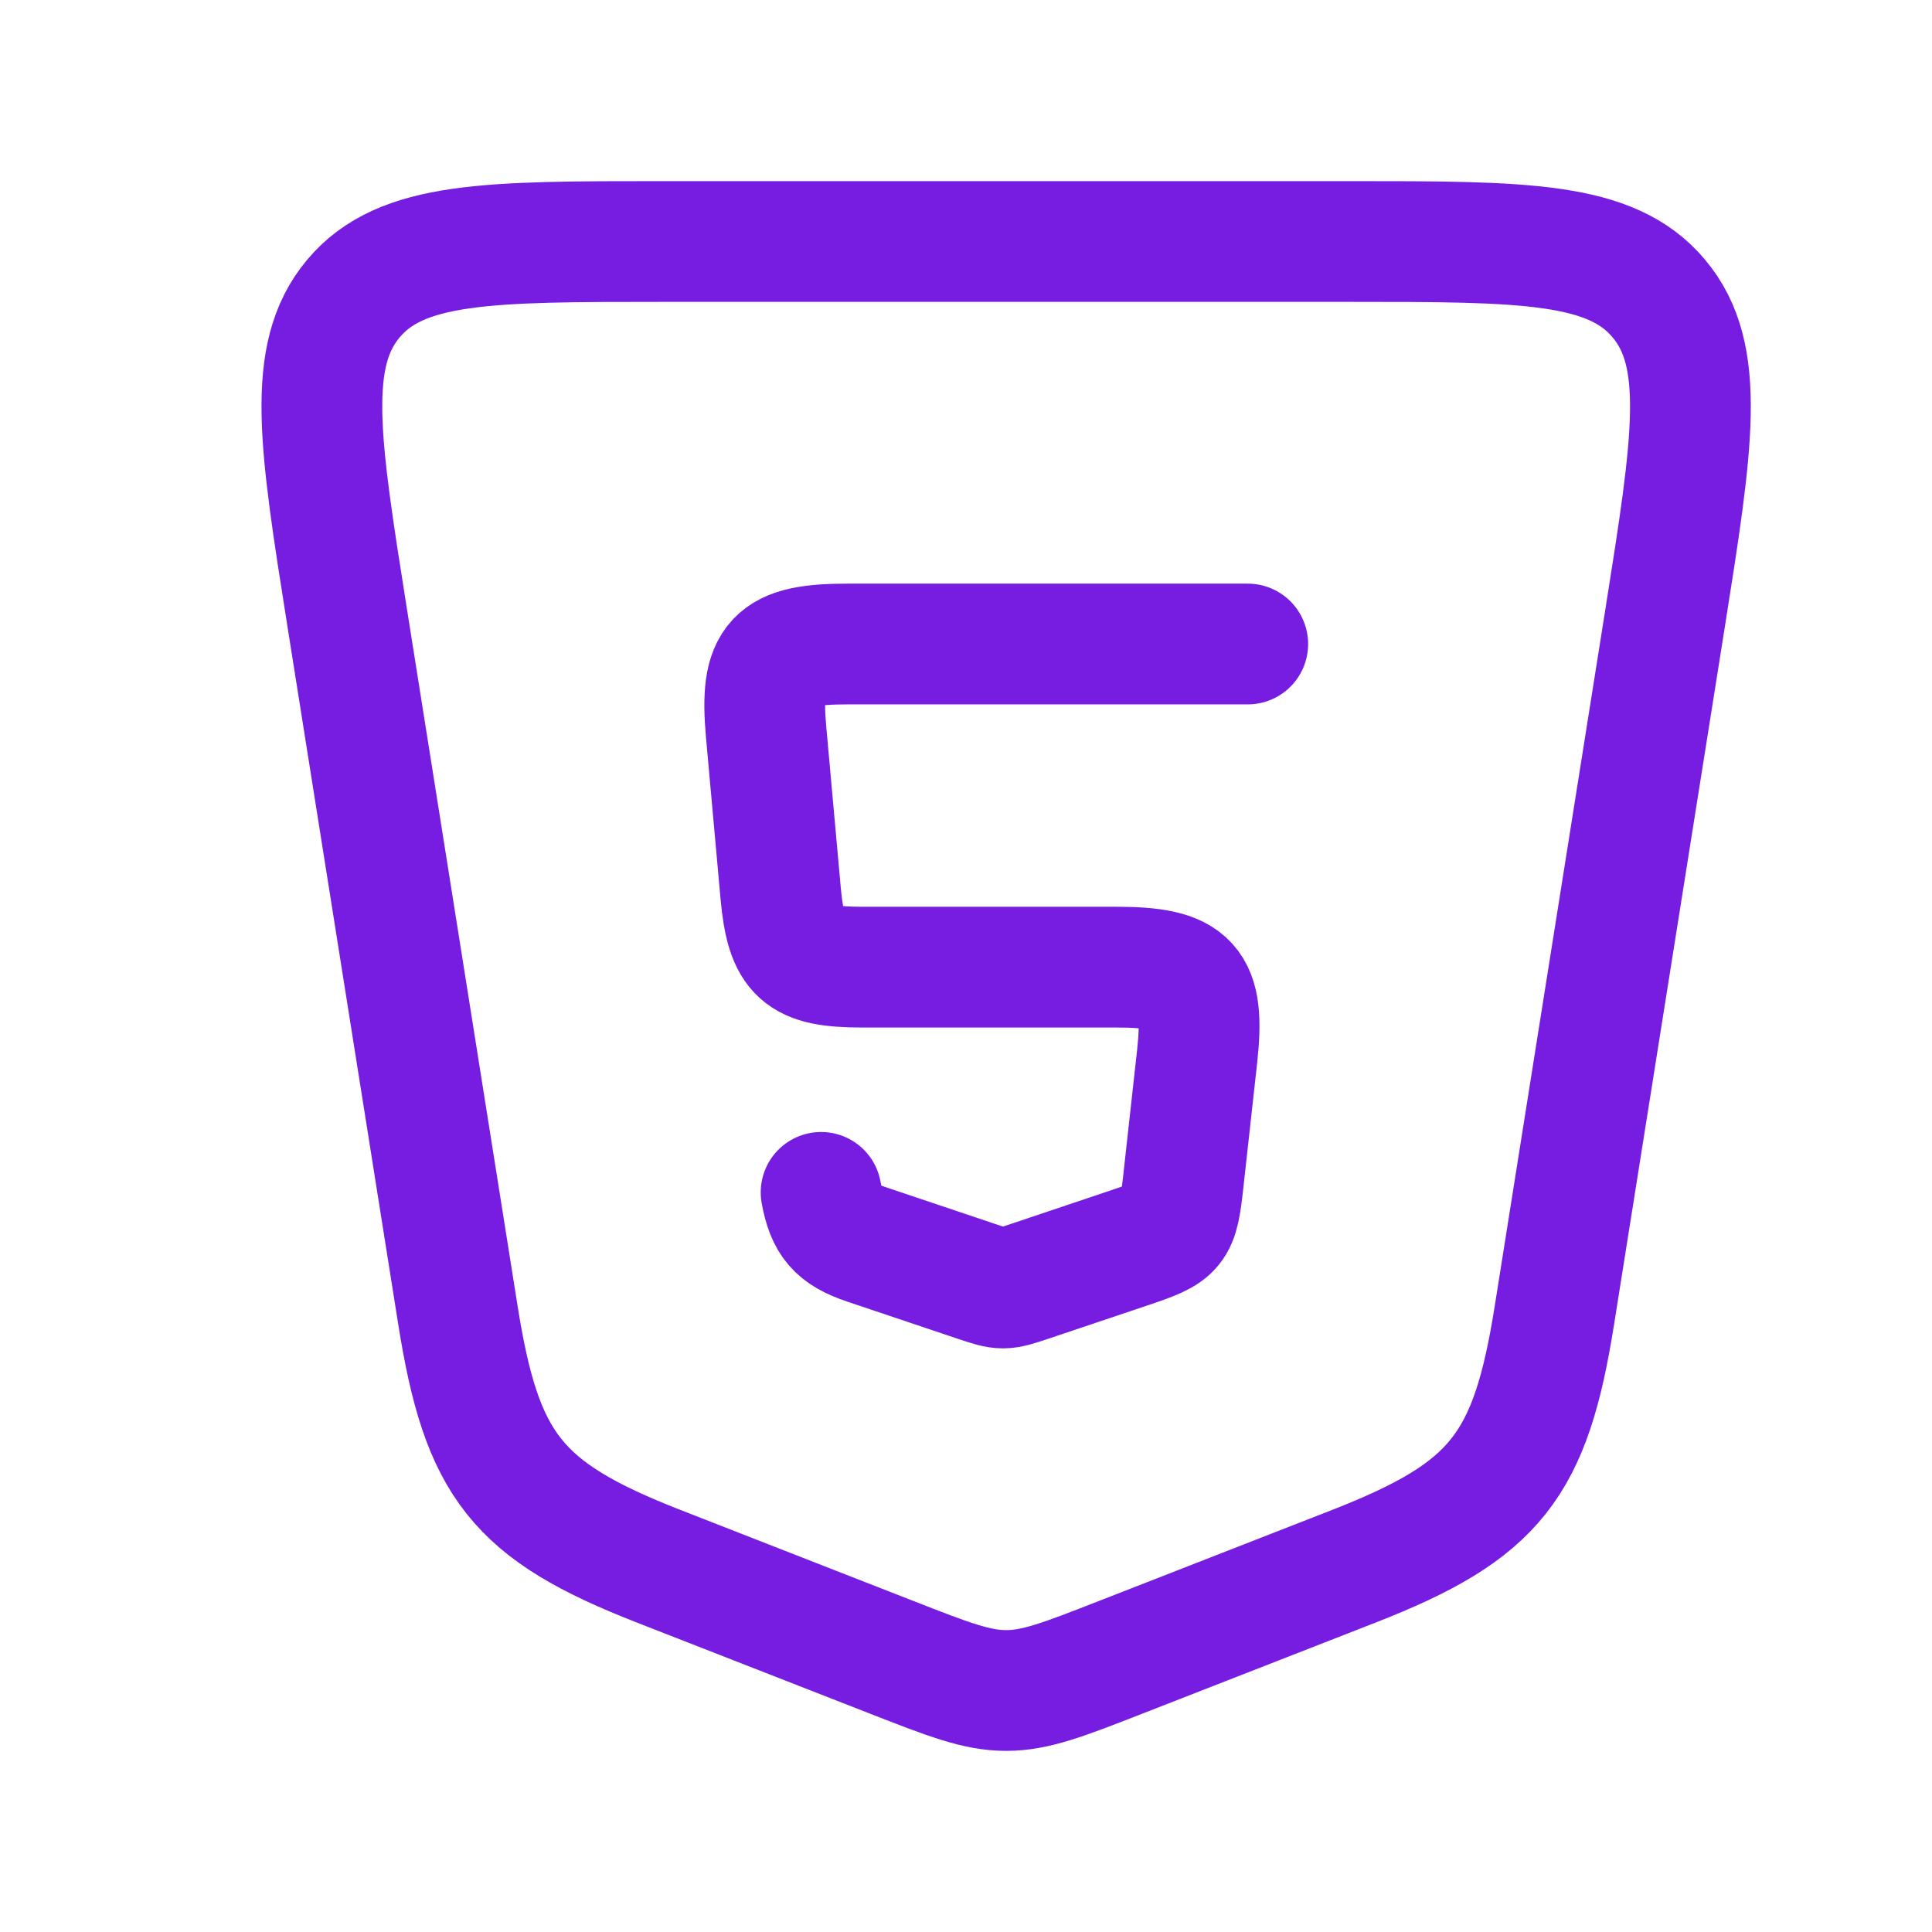 <?xml version="1.0" encoding="UTF-8"?> <svg xmlns="http://www.w3.org/2000/svg" width="100" height="100" viewBox="0 0 100 100" fill="none"><path d="M69.871 12.5H34.292C25.279 12.5 20.771 12.5 18.292 15.454C15.812 18.408 16.538 22.929 17.971 31.975L23.7 68.062C24.938 75.854 26.729 78.192 34.087 81.067L46.146 85.779C49.079 86.925 50.546 87.5 52.079 87.5C53.612 87.5 55.079 86.925 58.013 85.779L70.071 81.071C77.429 78.196 79.221 75.858 80.458 68.062L86.188 31.975C87.621 22.933 88.342 18.408 85.862 15.454C83.396 12.5 78.888 12.5 69.871 12.5Z" stroke="#771DE1" stroke-width="6.25" stroke-linecap="round" stroke-linejoin="round"></path><path d="M64.583 33.334H43.862C40.079 33.334 39.316 34.121 39.654 37.888L40.408 46.25C40.7 49.425 41.425 50.059 44.616 50.059H57.762C61.616 50.059 62.383 50.867 61.962 54.692L61.254 61.092C60.971 63.667 60.891 63.767 58.416 64.6L53.27 66.329C51.925 66.779 51.904 66.779 50.558 66.329L44.833 64.404C43.291 63.888 42.779 63.258 42.5 61.717" stroke="#771DE1" stroke-width="6.25" stroke-linecap="round" stroke-linejoin="round"></path></svg> 